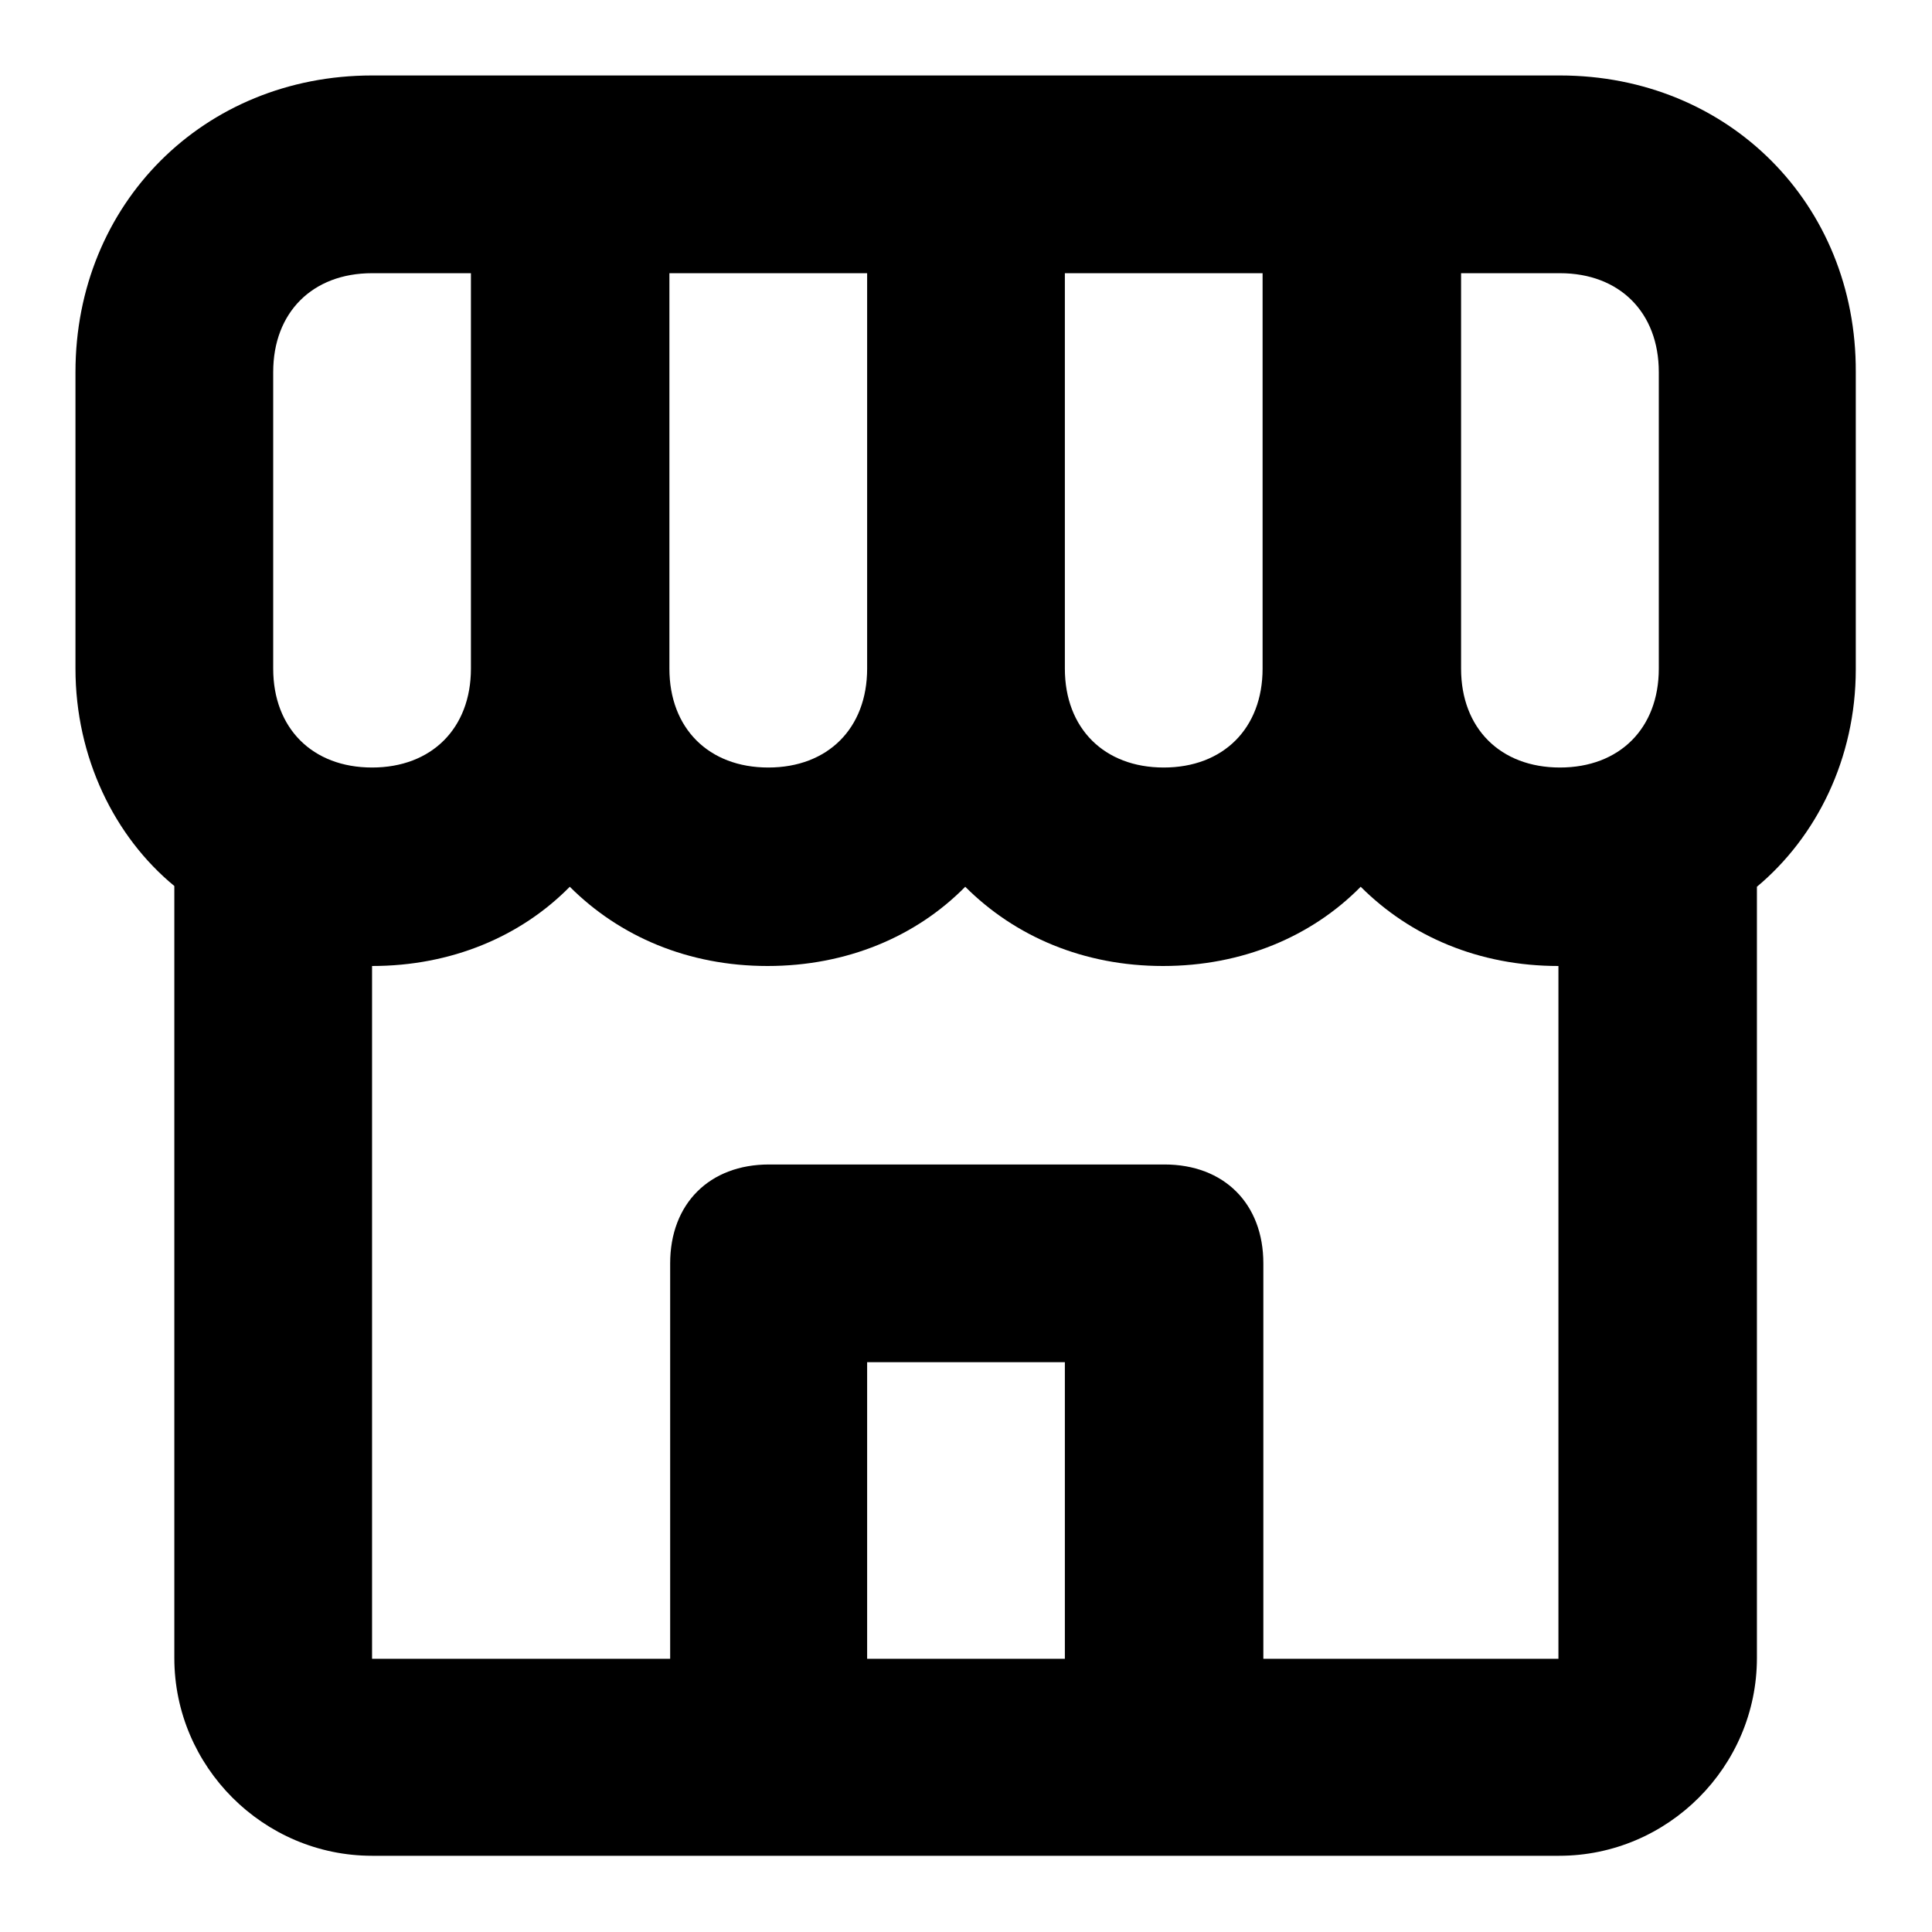 <?xml version="1.0" encoding="utf-8"?>
<!-- Svg Vector Icons : http://www.onlinewebfonts.com/icon -->
<!DOCTYPE svg PUBLIC "-//W3C//DTD SVG 1.1//EN" "http://www.w3.org/Graphics/SVG/1.1/DTD/svg11.dtd">
<svg version="1.1" xmlns="http://www.w3.org/2000/svg" xmlns:xlink="http://www.w3.org/1999/xlink" x="0px" y="0px" viewBox="0 0 256 256" enable-background="new 0 0 256 256" xml:space="preserve">
<g> <path fill="#000000" d="M206.7,10H49.3C27,10,10,27,10,49.3v39.3c0,11.8,5.2,22.3,13.1,28.8v102.3c0,14.4,11.8,26.2,26.2,26.2 h157.3c14.4,0,26.2-11.8,26.2-26.2V117.5c7.9-6.6,13.1-17,13.1-28.8V49.3C246,27,229,10,206.7,10z M193.6,36.2h13.1 c7.9,0,13.1,5.2,13.1,13.1v39.3c0,7.9-5.2,13.1-13.1,13.1s-13.1-5.2-13.1-13.1V36.2z M141.1,36.2h26.2v52.4 c0,7.9-5.2,13.1-13.1,13.1c-7.9,0-13.1-5.2-13.1-13.1V36.2z M88.7,36.2h26.2v52.4c0,7.9-5.2,13.1-13.1,13.1s-13.1-5.2-13.1-13.1 V36.2z M36.2,49.3c0-7.9,5.2-13.1,13.1-13.1h13.1v52.4c0,7.9-5.2,13.1-13.1,13.1c-7.9,0-13.1-5.2-13.1-13.1V49.3z M114.9,219.8 v-39.3h26.2v39.3H114.9z M206.7,219.8h-39.3v-52.4c0-7.9-5.2-13.1-13.1-13.1h-52.4c-7.9,0-13.1,5.2-13.1,13.1v52.4H49.3V128 c10.5,0,19.7-3.9,26.2-10.5c6.6,6.6,15.7,10.5,26.2,10.5s19.7-3.9,26.2-10.5c6.6,6.6,15.7,10.5,26.2,10.5 c10.5,0,19.7-3.9,26.2-10.5c6.6,6.6,15.7,10.5,26.2,10.5V219.8z"/></g>
</svg>
